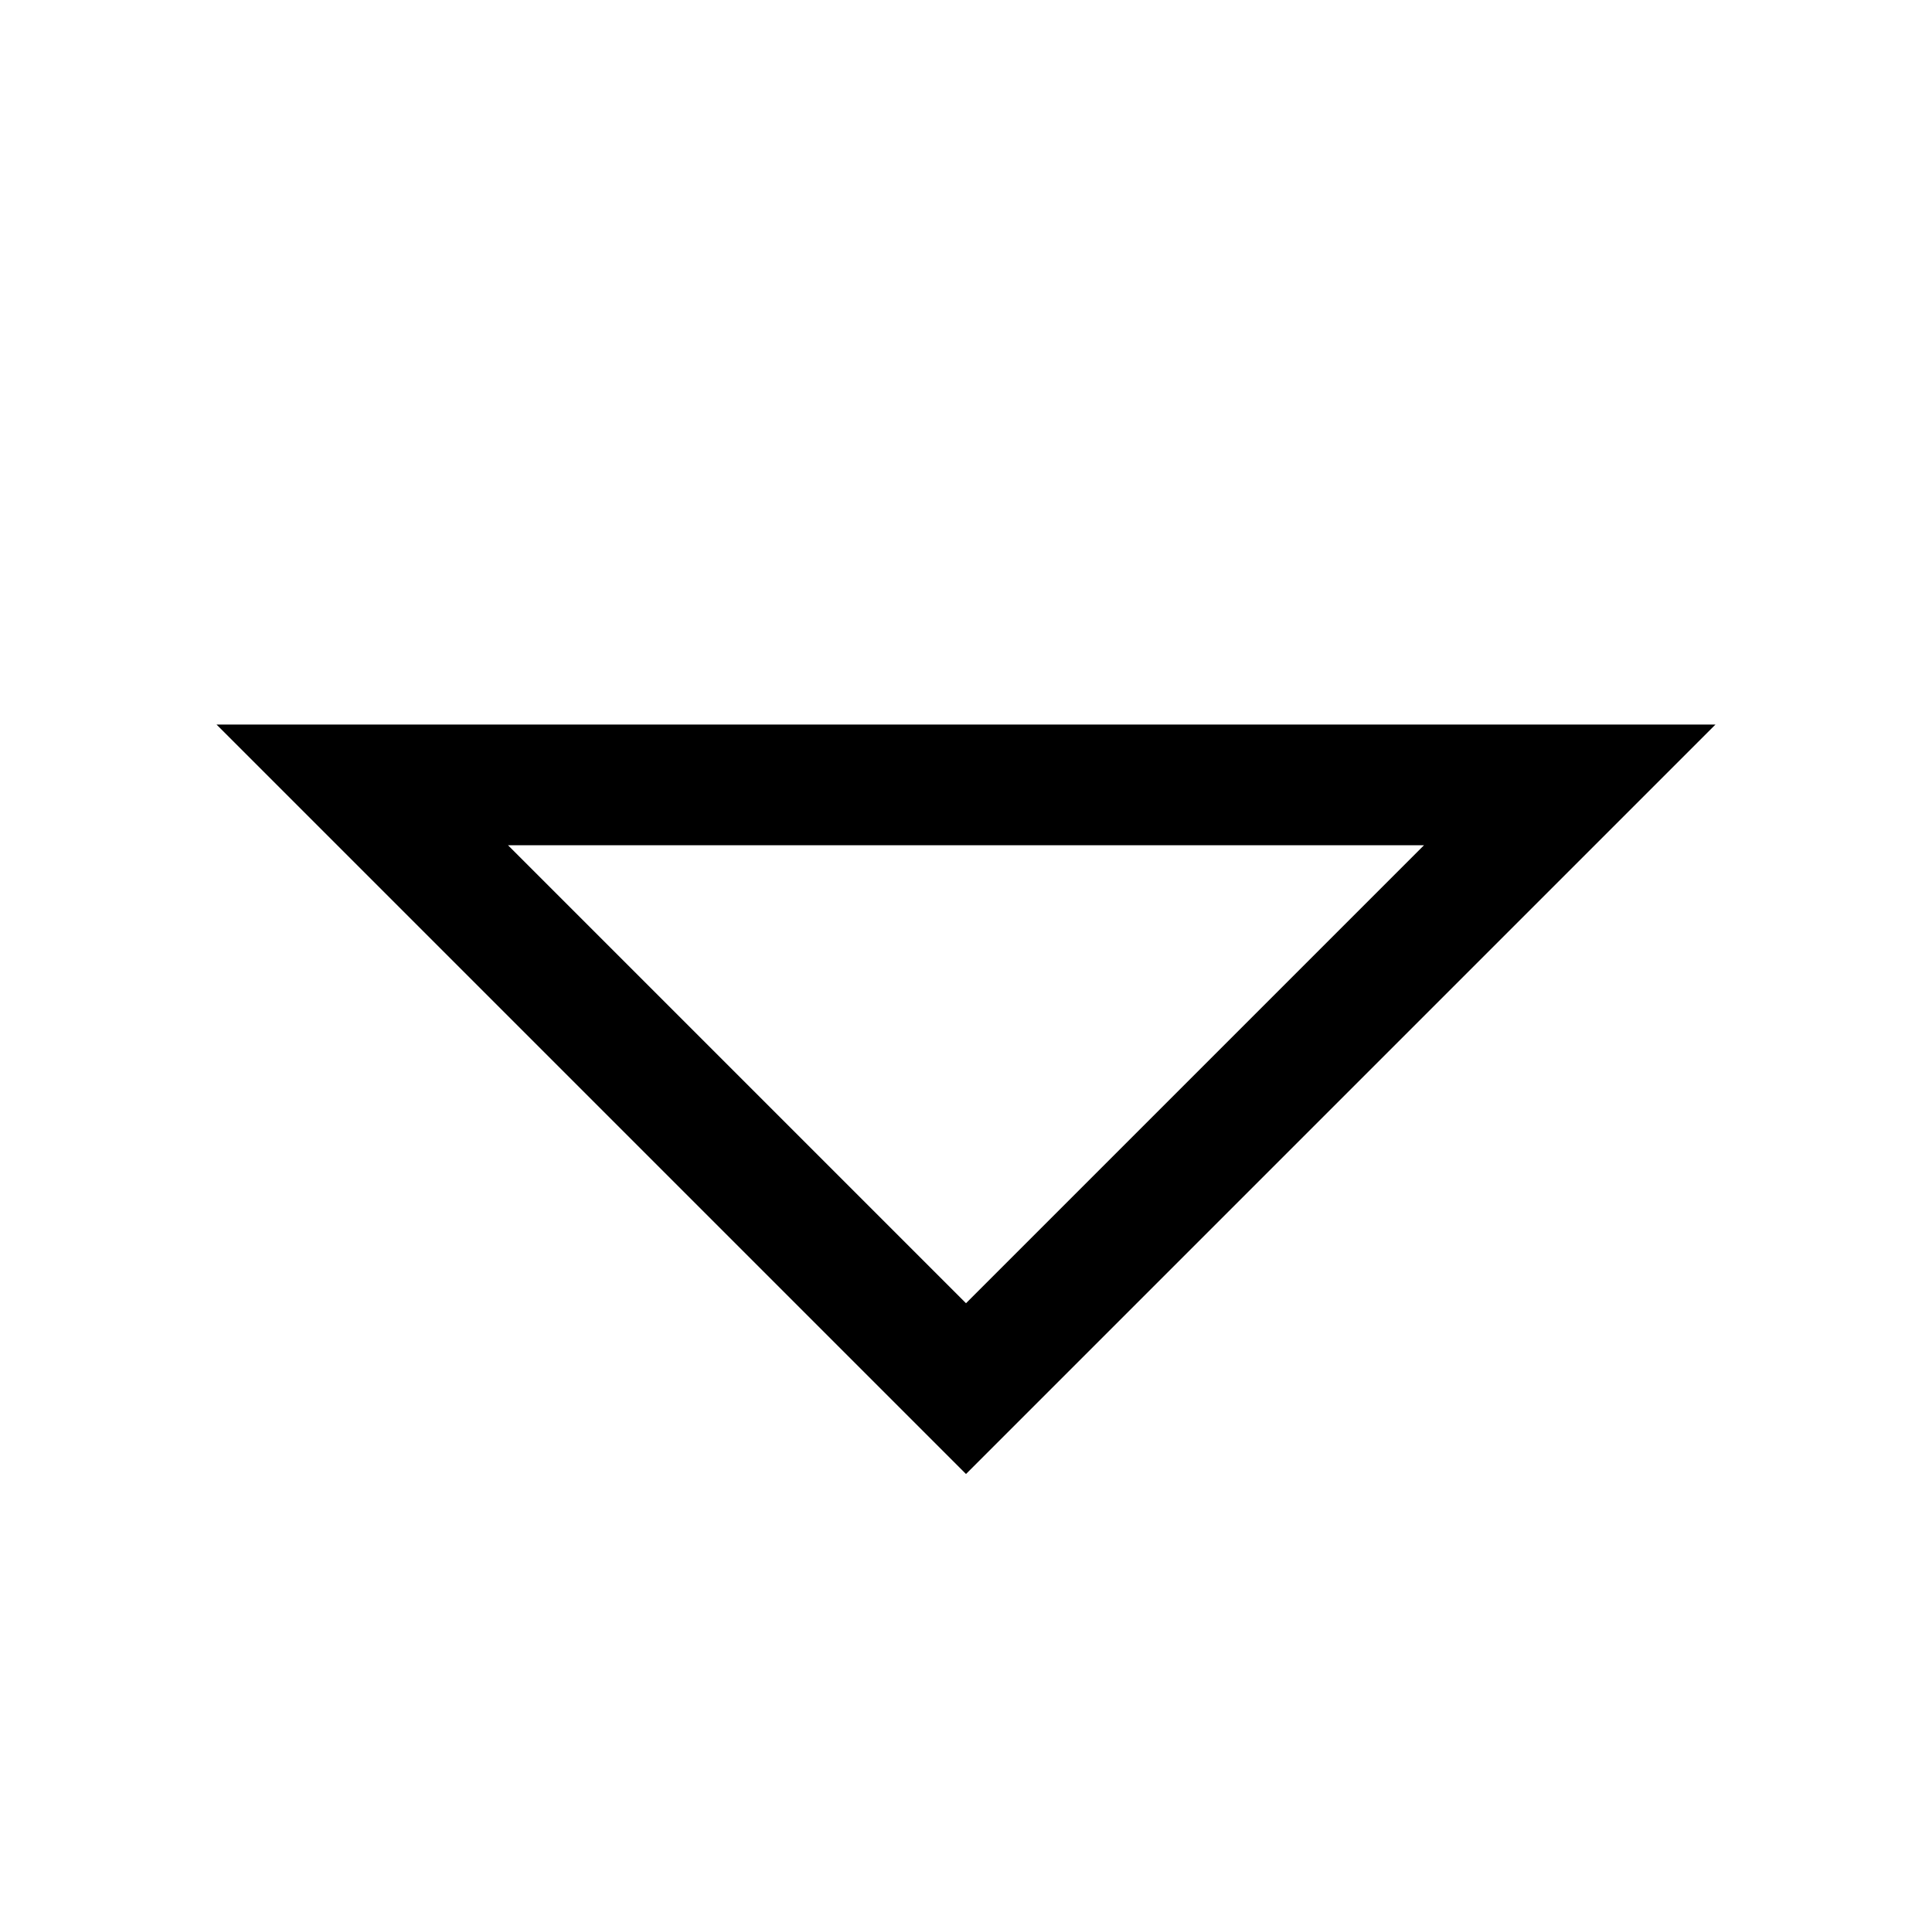 <?xml version="1.0" encoding="iso-8859-1"?>


<svg version="1.1" id="Layer_1" xmlns="http://www.w3.org/2000/svg" xmlns:xlink="http://www.w3.org/1999/xlink" 
	 viewBox="0 0 32 32" xml:space="preserve">
<polygon style="fill:none;stroke:#000000;stroke-width:2;stroke-miterlimit:10;" points="16,23 6,13 26,13 "/>
</svg>